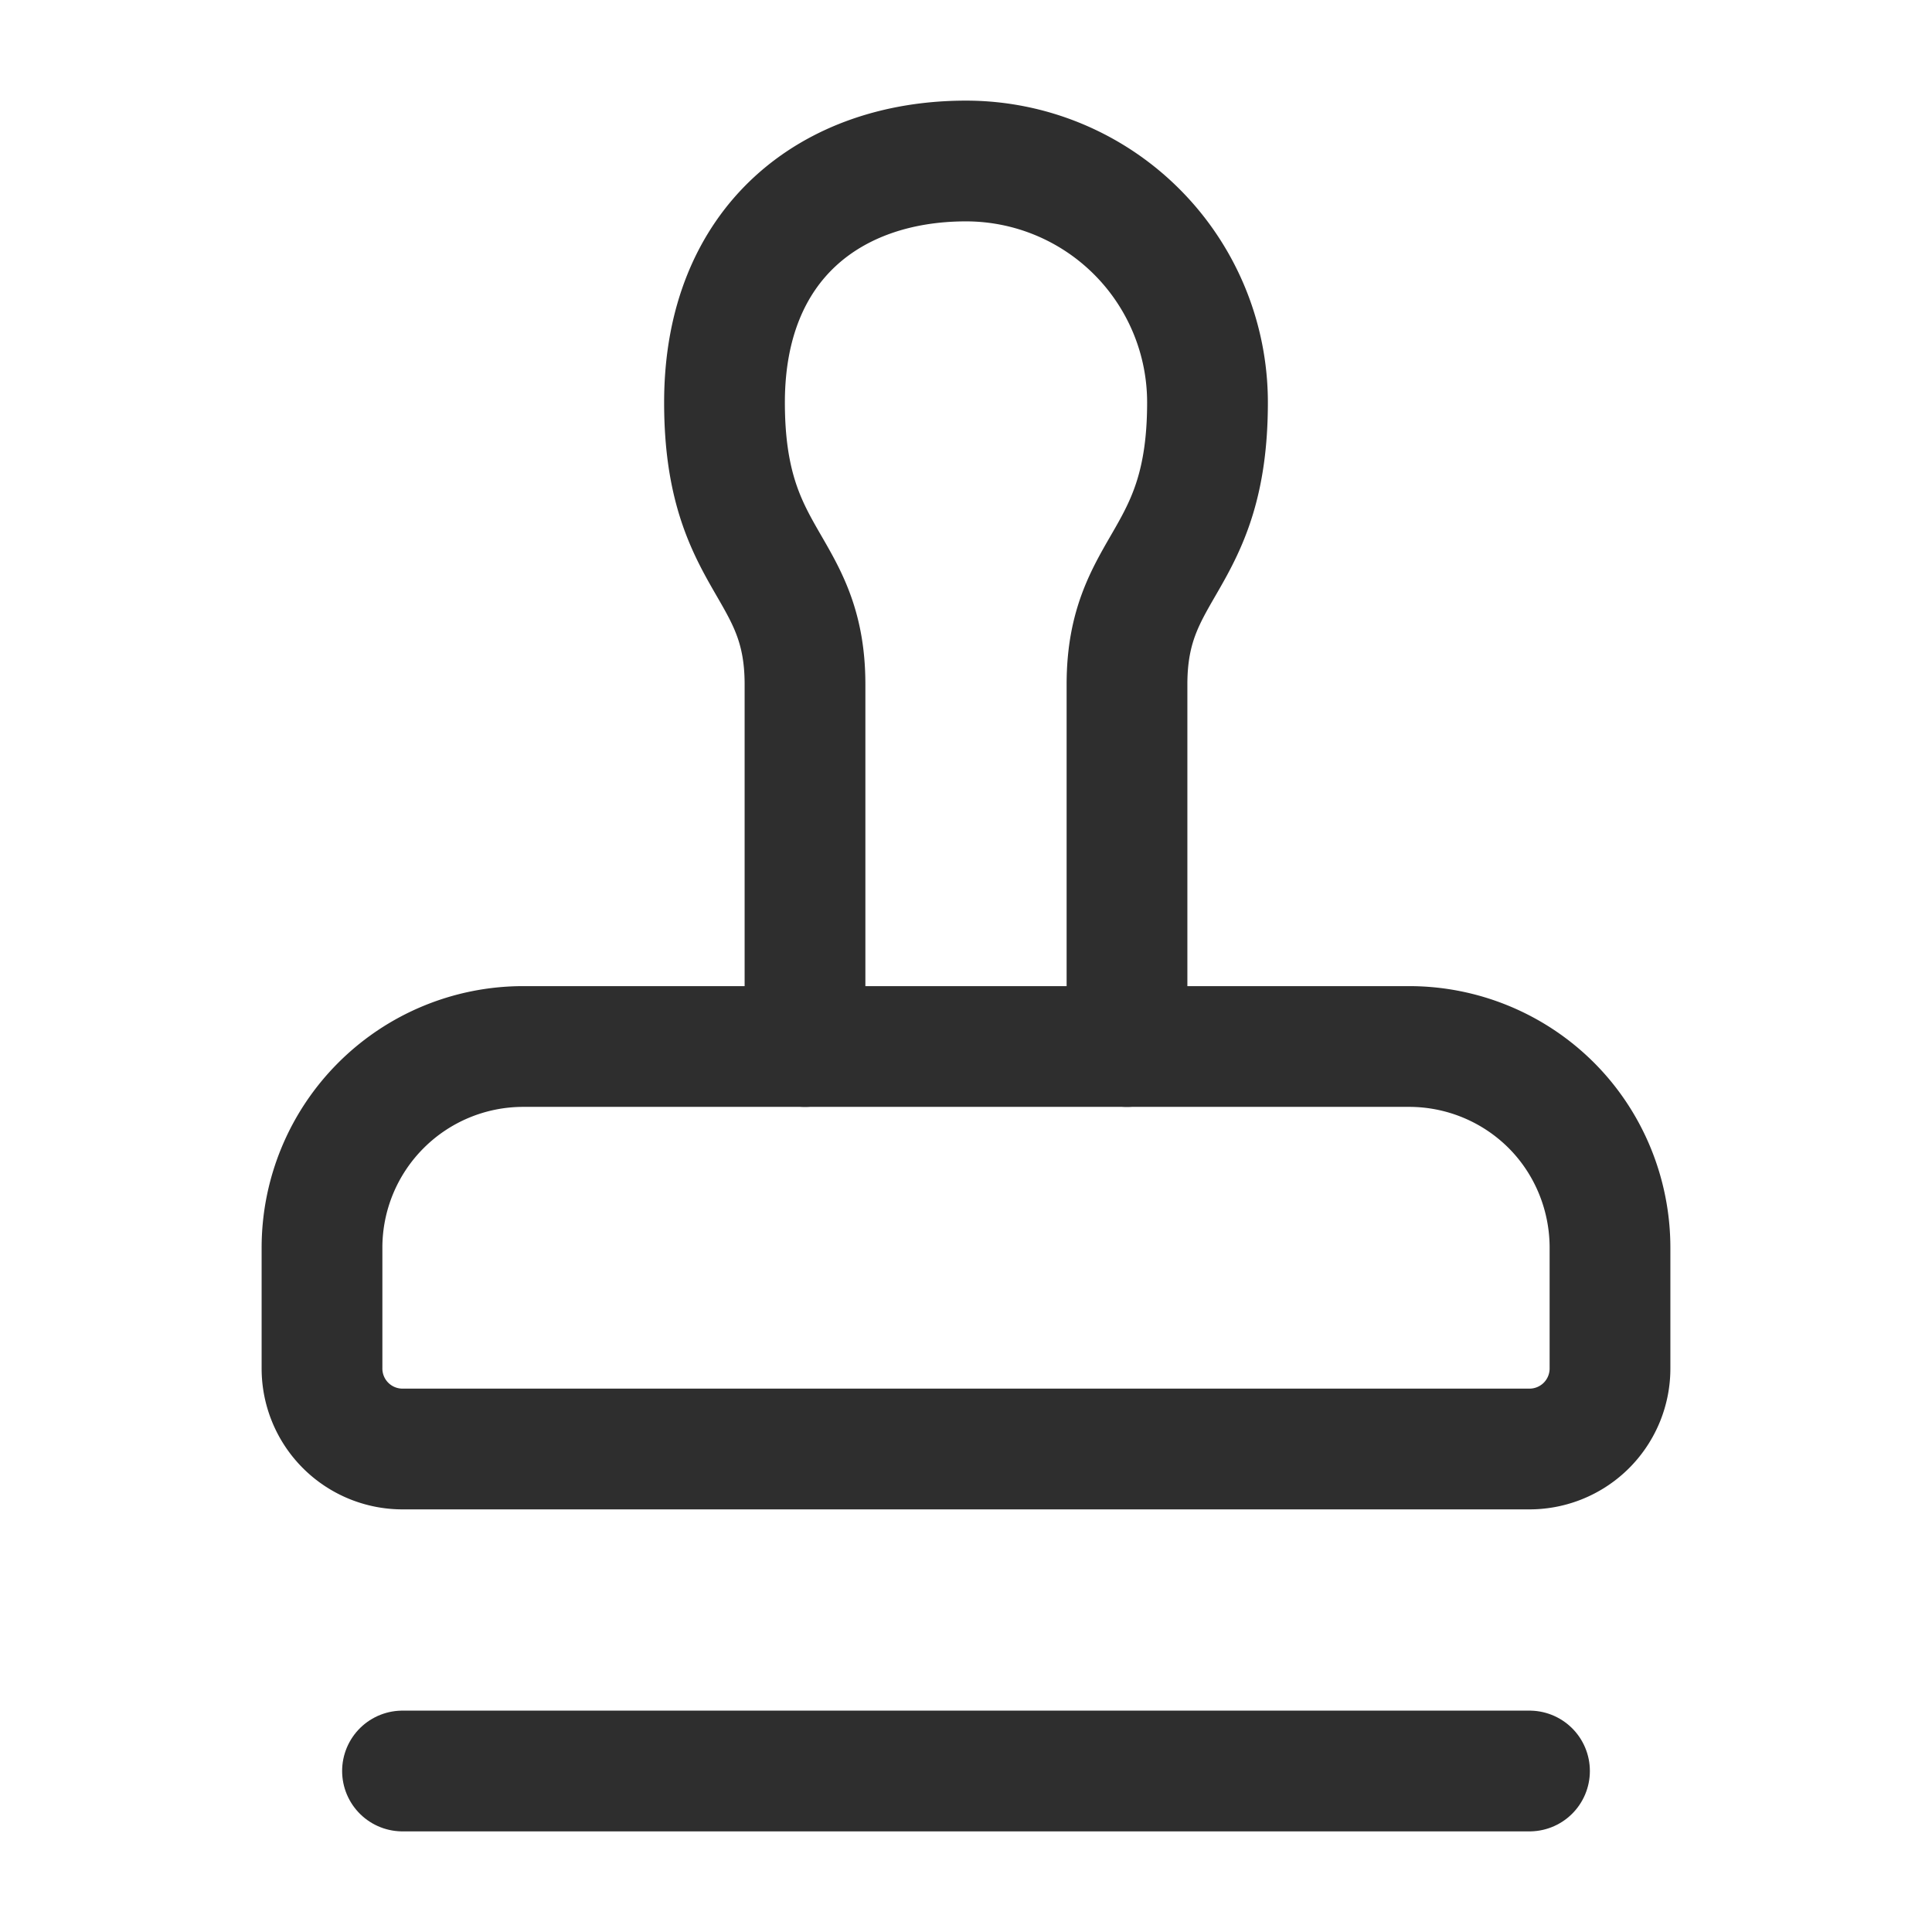 <svg xmlns="http://www.w3.org/2000/svg" width="24" height="24" viewBox="0 0 24 24" fill="none" stroke="#2E2E2E" stroke-width="1.5" stroke-linecap="round" stroke-linejoin="round" class="lucide lucide-stamp"><path d="M5 22h14"/><path d="M19.27 13.73A2.5 2.5 0 0 0 17.5 13h-11A2.5 2.5 0 0 0 4 15.5V17a1 1 0 0 0 1 1h14a1 1 0 0 0 1-1v-1.5c0-.66-.26-1.3-.73-1.77Z"/><path d="M14 13V8.5C14 7 15 7 15 5a3 3 0 0 0-3-3c-1.66 0-3 1-3 3s1 2 1 3.5V13"/></svg>